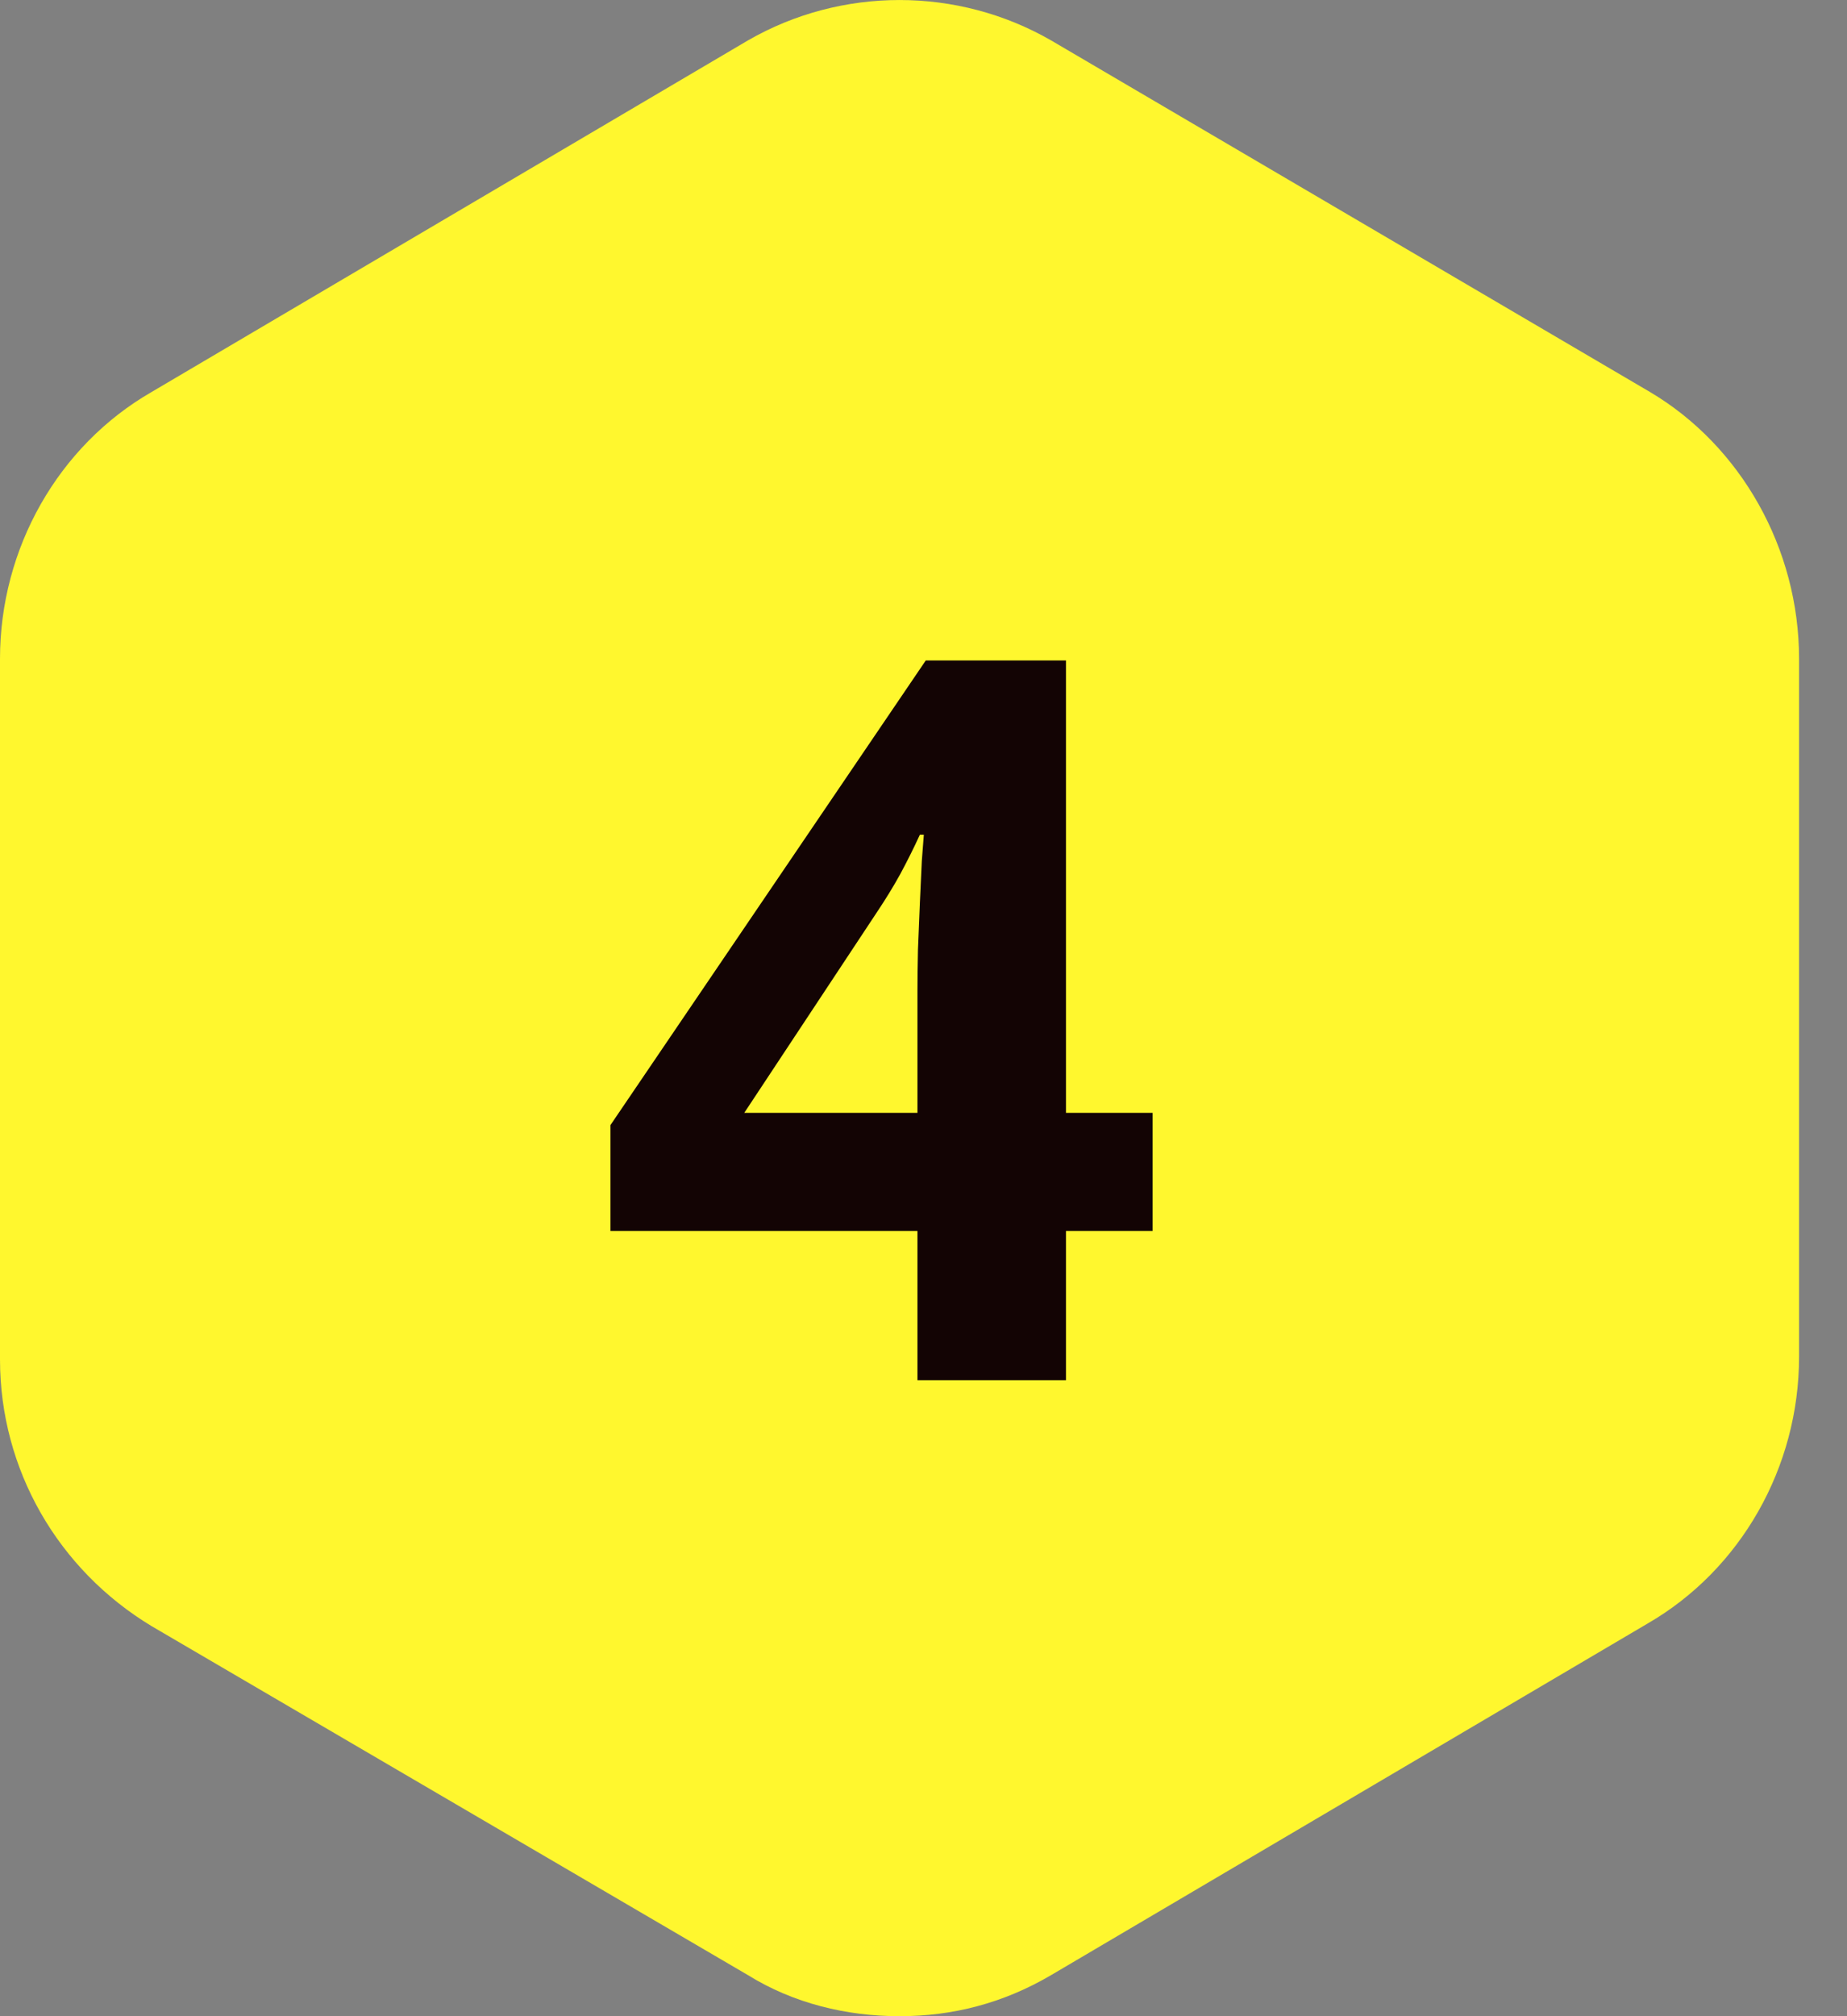 <svg width="22" height="24" viewBox="0 0 22 24" fill="none" xmlns="http://www.w3.org/2000/svg">
<rect x="0" y="0" width="22" height="24" fill="#808080" stroke="none"/>
<path d="M19.653 4.666L12.52 0.481C11.406 -0.16 10.022 -0.16 8.909 0.481L1.806 4.666C0.692 5.307 0 6.529 0 7.842V16.181C0 17.494 0.692 18.685 1.806 19.357L8.909 23.511C9.45 23.847 10.082 24 10.714 24C11.346 24 11.948 23.847 12.52 23.511L19.623 19.327C20.736 18.685 21.429 17.464 21.429 16.15V7.842C21.429 6.529 20.736 5.307 19.653 4.666Z" fill="#FFF72E"/>
<path d="M13.729 14.653H12.697V16.429H10.928V14.653H7.271V13.393L11.027 7.862H12.697V13.247H13.729V14.653ZM10.928 13.247V11.794C10.928 11.657 10.93 11.495 10.934 11.307C10.941 11.12 10.949 10.932 10.957 10.745C10.965 10.557 10.973 10.392 10.98 10.247C10.992 10.098 11 9.995 11.004 9.936H10.957C10.883 10.097 10.805 10.253 10.723 10.405C10.641 10.554 10.545 10.71 10.435 10.874L8.865 13.247H10.928Z" fill="#130404"/>
</svg>
